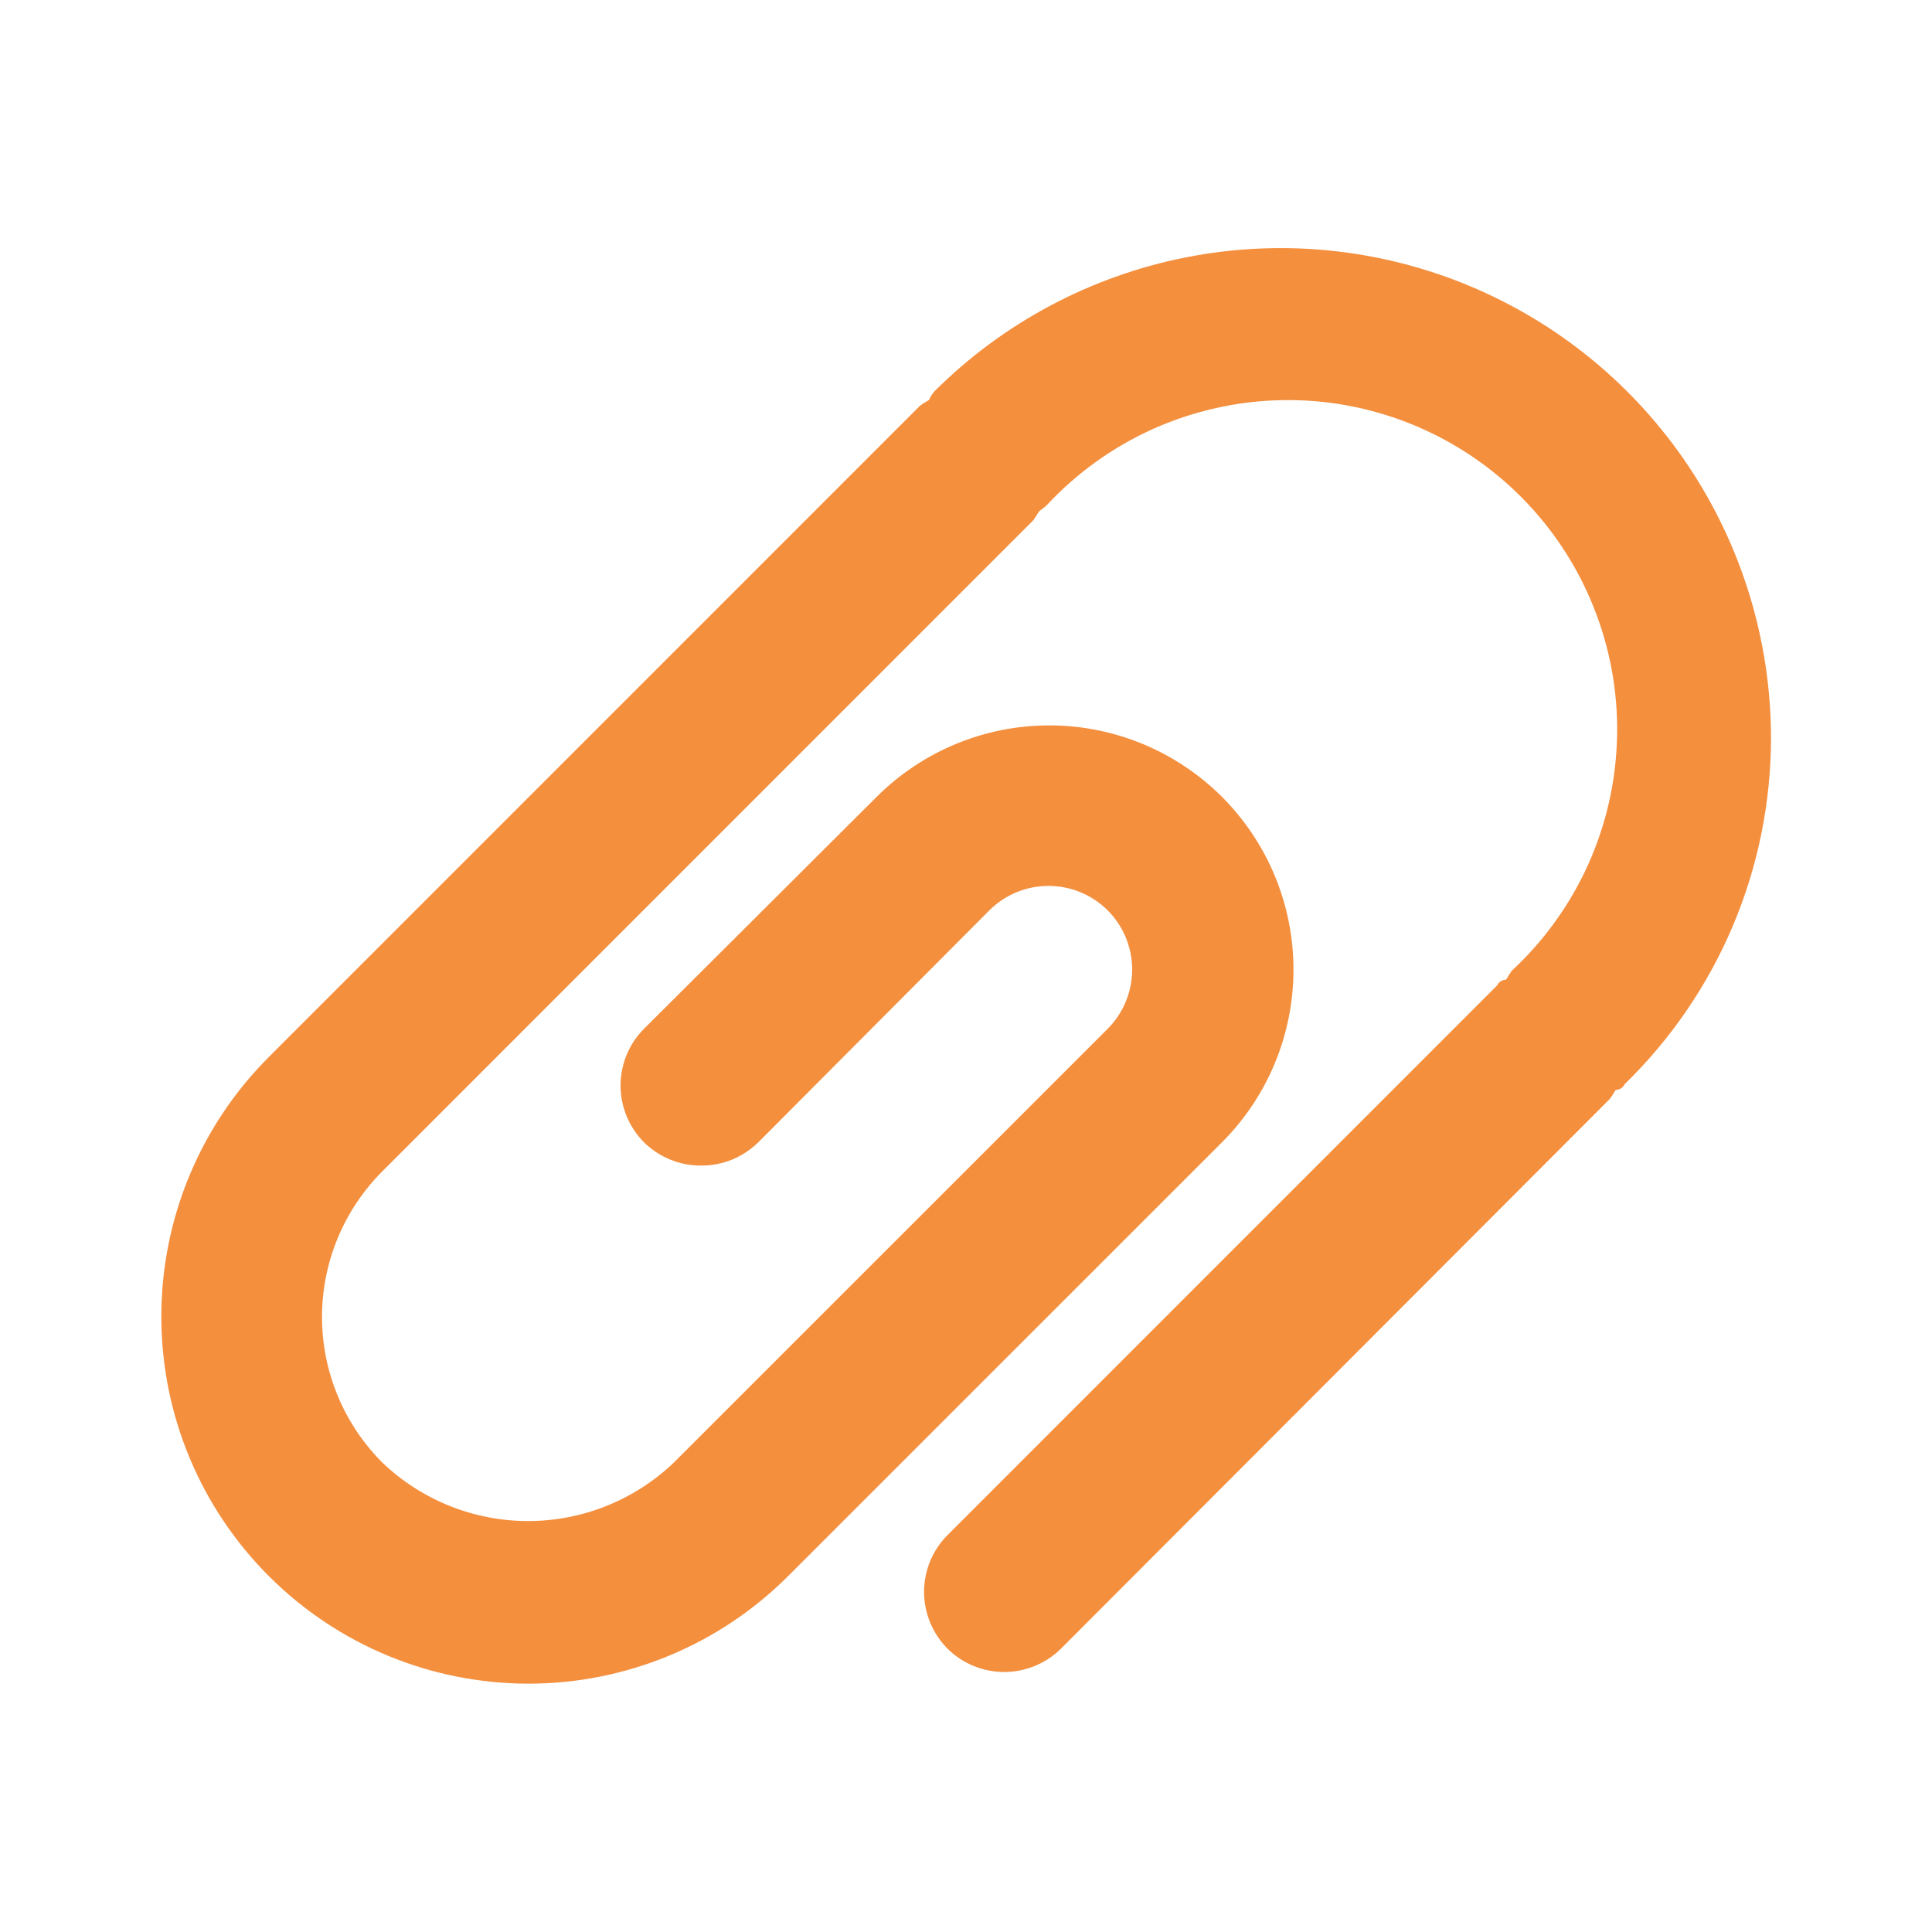 <svg class="swap-me" width="24" height="24" viewBox="0 0 24 24" fill="none"
                                    xmlns="http://www.w3.org/2000/svg">
                                    <path
                                        d="M22 9.169C21.999 7.966 21.642 6.79 20.974 5.789C20.305 4.788 19.355 4.008 18.243 3.547C17.131 3.086 15.908 2.964 14.727 3.198C13.547 3.432 12.462 4.01 11.61 4.859C11.581 4.892 11.557 4.929 11.54 4.969C11.502 4.991 11.465 5.014 11.43 5.039L3.34 13.13C2.484 13.985 2.004 15.145 2.004 16.355C2.004 17.564 2.484 18.724 3.34 19.579C4.195 20.435 5.355 20.915 6.565 20.915C7.774 20.915 8.934 20.435 9.79 19.579L15.18 14.19C15.749 13.621 16.068 12.849 16.068 12.044C16.068 11.24 15.749 10.468 15.18 9.899C14.611 9.331 13.839 9.011 13.035 9.011C12.23 9.011 11.459 9.331 10.89 9.899L8 12.78C7.813 12.967 7.709 13.22 7.709 13.485C7.709 13.749 7.813 14.002 8 14.19C8.093 14.282 8.204 14.355 8.326 14.405C8.448 14.455 8.578 14.48 8.71 14.479C8.841 14.48 8.972 14.455 9.094 14.405C9.215 14.355 9.326 14.282 9.42 14.19L12.29 11.309C12.485 11.114 12.749 11.005 13.025 11.005C13.3 11.005 13.565 11.114 13.76 11.309C13.955 11.504 14.064 11.769 14.064 12.044C14.064 12.32 13.955 12.585 13.76 12.78L8.37 18.169C7.882 18.635 7.234 18.895 6.56 18.895C5.886 18.895 5.237 18.635 4.75 18.169C4.27 17.689 4 17.038 4 16.36C4 15.681 4.27 15.03 4.75 14.55L12.84 6.459L12.91 6.349C12.941 6.328 12.971 6.304 13 6.279C13.374 5.876 13.825 5.552 14.327 5.327C14.829 5.103 15.372 4.981 15.922 4.971C16.472 4.96 17.018 5.061 17.529 5.267C18.039 5.473 18.502 5.779 18.891 6.168C19.28 6.557 19.587 7.021 19.792 7.531C19.998 8.041 20.099 8.587 20.088 9.137C20.078 9.688 19.957 10.23 19.732 10.732C19.507 11.234 19.183 11.685 18.78 12.059C18.754 12.095 18.731 12.131 18.71 12.169C18.71 12.169 18.63 12.169 18.6 12.239L11.77 19.07C11.584 19.257 11.479 19.51 11.479 19.774C11.479 20.039 11.584 20.292 11.77 20.48C11.957 20.666 12.211 20.77 12.475 20.77C12.739 20.77 12.992 20.666 13.18 20.48L20 13.649C20.025 13.614 20.049 13.578 20.07 13.54C20.07 13.54 20.15 13.54 20.18 13.47C20.755 12.911 21.213 12.242 21.525 11.504C21.838 10.765 21.999 9.971 22 9.169Z"
                                        fill="#F48F3E" />
                                </svg>